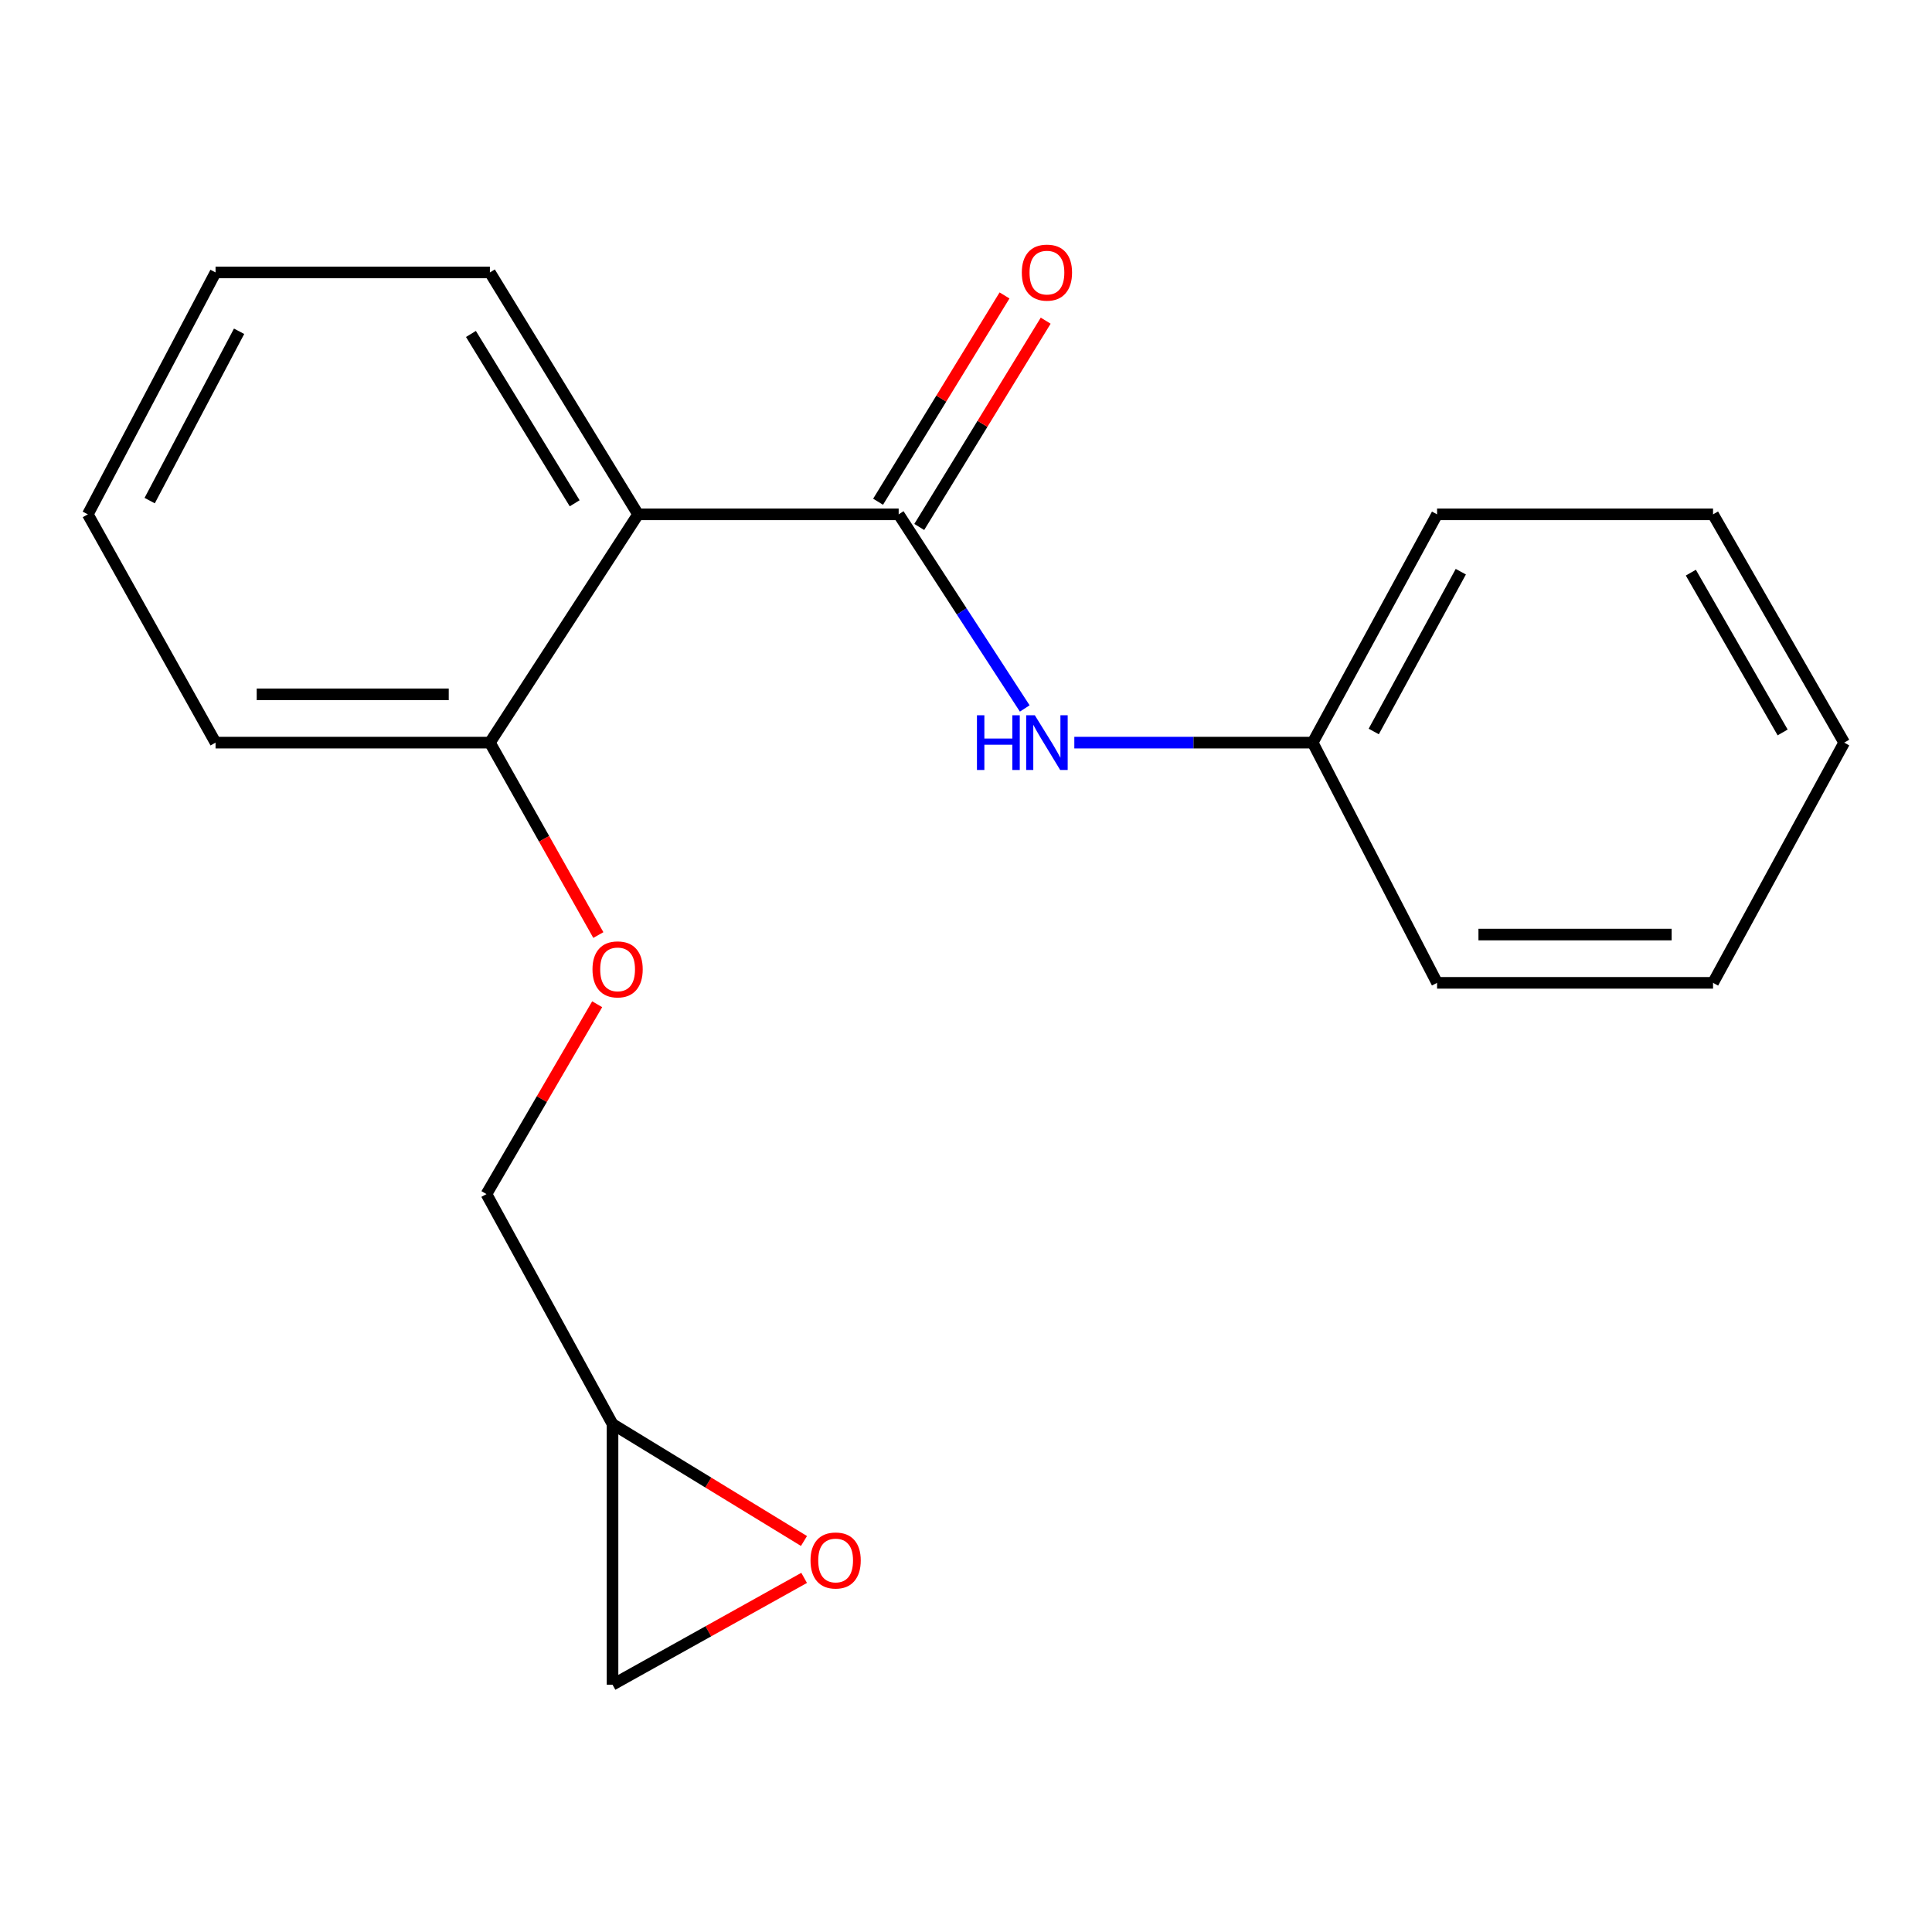 <?xml version='1.0' encoding='iso-8859-1'?>
<svg version='1.1' baseProfile='full'
              xmlns='http://www.w3.org/2000/svg'
                      xmlns:rdkit='http://www.rdkit.org/xml'
                      xmlns:xlink='http://www.w3.org/1999/xlink'
                  xml:space='preserve'
width='1000px' height='1000px' viewBox='0 0 1000 1000'>
<!-- END OF HEADER -->
<rect style='opacity:1.0;fill:#FFFFFF;stroke:none' width='1000' height='1000' x='0' y='0'> </rect>
<path class='bond-0' d='M 465.15,266.227 L 330.264,266.227' style='fill:none;fill-rule:evenodd;stroke:#000000;stroke-width:6px;stroke-linecap:butt;stroke-linejoin:miter;stroke-opacity:1' />
<path class='bond-3' d='M 465.15,266.227 L 497.778,316.463' style='fill:none;fill-rule:evenodd;stroke:#000000;stroke-width:6px;stroke-linecap:butt;stroke-linejoin:miter;stroke-opacity:1' />
<path class='bond-3' d='M 497.778,316.463 L 530.405,366.7' style='fill:none;fill-rule:evenodd;stroke:#0000FF;stroke-width:6px;stroke-linecap:butt;stroke-linejoin:miter;stroke-opacity:1' />
<path class='bond-6' d='M 475.804,272.756 L 508.526,219.368' style='fill:none;fill-rule:evenodd;stroke:#000000;stroke-width:6px;stroke-linecap:butt;stroke-linejoin:miter;stroke-opacity:1' />
<path class='bond-6' d='M 508.526,219.368 L 541.247,165.979' style='fill:none;fill-rule:evenodd;stroke:#FF0000;stroke-width:6px;stroke-linecap:butt;stroke-linejoin:miter;stroke-opacity:1' />
<path class='bond-6' d='M 454.496,259.697 L 487.217,206.308' style='fill:none;fill-rule:evenodd;stroke:#000000;stroke-width:6px;stroke-linecap:butt;stroke-linejoin:miter;stroke-opacity:1' />
<path class='bond-6' d='M 487.217,206.308 L 519.939,152.919' style='fill:none;fill-rule:evenodd;stroke:#FF0000;stroke-width:6px;stroke-linecap:butt;stroke-linejoin:miter;stroke-opacity:1' />
<path class='bond-5' d='M 330.264,266.227 L 253.567,384.382' style='fill:none;fill-rule:evenodd;stroke:#000000;stroke-width:6px;stroke-linecap:butt;stroke-linejoin:miter;stroke-opacity:1' />
<path class='bond-10' d='M 330.264,266.227 L 253.567,141.018' style='fill:none;fill-rule:evenodd;stroke:#000000;stroke-width:6px;stroke-linecap:butt;stroke-linejoin:miter;stroke-opacity:1' />
<path class='bond-10' d='M 297.448,260.5 L 243.76,172.853' style='fill:none;fill-rule:evenodd;stroke:#000000;stroke-width:6px;stroke-linecap:butt;stroke-linejoin:miter;stroke-opacity:1' />
<path class='bond-1' d='M 416.139,797.614 L 366.593,767.357' style='fill:none;fill-rule:evenodd;stroke:#FF0000;stroke-width:6px;stroke-linecap:butt;stroke-linejoin:miter;stroke-opacity:1' />
<path class='bond-1' d='M 366.593,767.357 L 317.046,737.1' style='fill:none;fill-rule:evenodd;stroke:#000000;stroke-width:6px;stroke-linecap:butt;stroke-linejoin:miter;stroke-opacity:1' />
<path class='bond-21' d='M 416.217,816.709 L 366.631,844.355' style='fill:none;fill-rule:evenodd;stroke:#FF0000;stroke-width:6px;stroke-linecap:butt;stroke-linejoin:miter;stroke-opacity:1' />
<path class='bond-21' d='M 366.631,844.355 L 317.046,872' style='fill:none;fill-rule:evenodd;stroke:#000000;stroke-width:6px;stroke-linecap:butt;stroke-linejoin:miter;stroke-opacity:1' />
<path class='bond-2' d='M 317.046,737.1 L 251.79,618.056' style='fill:none;fill-rule:evenodd;stroke:#000000;stroke-width:6px;stroke-linecap:butt;stroke-linejoin:miter;stroke-opacity:1' />
<path class='bond-4' d='M 317.046,737.1 L 317.046,872' style='fill:none;fill-rule:evenodd;stroke:#000000;stroke-width:6px;stroke-linecap:butt;stroke-linejoin:miter;stroke-opacity:1' />
<path class='bond-9' d='M 556.068,384.382 L 617.755,384.382' style='fill:none;fill-rule:evenodd;stroke:#0000FF;stroke-width:6px;stroke-linecap:butt;stroke-linejoin:miter;stroke-opacity:1' />
<path class='bond-9' d='M 617.755,384.382 L 679.441,384.382' style='fill:none;fill-rule:evenodd;stroke:#000000;stroke-width:6px;stroke-linecap:butt;stroke-linejoin:miter;stroke-opacity:1' />
<path class='bond-7' d='M 253.567,384.382 L 281.634,434.18' style='fill:none;fill-rule:evenodd;stroke:#000000;stroke-width:6px;stroke-linecap:butt;stroke-linejoin:miter;stroke-opacity:1' />
<path class='bond-7' d='M 281.634,434.18 L 309.702,483.978' style='fill:none;fill-rule:evenodd;stroke:#FF0000;stroke-width:6px;stroke-linecap:butt;stroke-linejoin:miter;stroke-opacity:1' />
<path class='bond-11' d='M 253.567,384.382 L 111.572,384.382' style='fill:none;fill-rule:evenodd;stroke:#000000;stroke-width:6px;stroke-linecap:butt;stroke-linejoin:miter;stroke-opacity:1' />
<path class='bond-11' d='M 232.268,359.391 L 132.871,359.391' style='fill:none;fill-rule:evenodd;stroke:#000000;stroke-width:6px;stroke-linecap:butt;stroke-linejoin:miter;stroke-opacity:1' />
<path class='bond-8' d='M 309.098,519.792 L 280.444,568.924' style='fill:none;fill-rule:evenodd;stroke:#FF0000;stroke-width:6px;stroke-linecap:butt;stroke-linejoin:miter;stroke-opacity:1' />
<path class='bond-8' d='M 280.444,568.924 L 251.79,618.056' style='fill:none;fill-rule:evenodd;stroke:#000000;stroke-width:6px;stroke-linecap:butt;stroke-linejoin:miter;stroke-opacity:1' />
<path class='bond-12' d='M 679.441,384.382 L 743.823,266.227' style='fill:none;fill-rule:evenodd;stroke:#000000;stroke-width:6px;stroke-linecap:butt;stroke-linejoin:miter;stroke-opacity:1' />
<path class='bond-12' d='M 711.044,378.617 L 756.111,295.908' style='fill:none;fill-rule:evenodd;stroke:#000000;stroke-width:6px;stroke-linecap:butt;stroke-linejoin:miter;stroke-opacity:1' />
<path class='bond-13' d='M 679.441,384.382 L 743.823,508.717' style='fill:none;fill-rule:evenodd;stroke:#000000;stroke-width:6px;stroke-linecap:butt;stroke-linejoin:miter;stroke-opacity:1' />
<path class='bond-14' d='M 253.567,141.018 L 111.572,141.018' style='fill:none;fill-rule:evenodd;stroke:#000000;stroke-width:6px;stroke-linecap:butt;stroke-linejoin:miter;stroke-opacity:1' />
<path class='bond-19' d='M 111.572,384.382 L 45.455,266.227' style='fill:none;fill-rule:evenodd;stroke:#000000;stroke-width:6px;stroke-linecap:butt;stroke-linejoin:miter;stroke-opacity:1' />
<path class='bond-17' d='M 743.823,266.227 L 886.665,266.227' style='fill:none;fill-rule:evenodd;stroke:#000000;stroke-width:6px;stroke-linecap:butt;stroke-linejoin:miter;stroke-opacity:1' />
<path class='bond-16' d='M 743.823,508.717 L 886.665,508.717' style='fill:none;fill-rule:evenodd;stroke:#000000;stroke-width:6px;stroke-linecap:butt;stroke-linejoin:miter;stroke-opacity:1' />
<path class='bond-16' d='M 765.249,483.725 L 865.239,483.725' style='fill:none;fill-rule:evenodd;stroke:#000000;stroke-width:6px;stroke-linecap:butt;stroke-linejoin:miter;stroke-opacity:1' />
<path class='bond-15' d='M 111.572,141.018 L 45.455,266.227' style='fill:none;fill-rule:evenodd;stroke:#000000;stroke-width:6px;stroke-linecap:butt;stroke-linejoin:miter;stroke-opacity:1' />
<path class='bond-15' d='M 123.754,171.469 L 77.472,259.115' style='fill:none;fill-rule:evenodd;stroke:#000000;stroke-width:6px;stroke-linecap:butt;stroke-linejoin:miter;stroke-opacity:1' />
<path class='bond-18' d='M 886.665,508.717 L 954.545,384.382' style='fill:none;fill-rule:evenodd;stroke:#000000;stroke-width:6px;stroke-linecap:butt;stroke-linejoin:miter;stroke-opacity:1' />
<path class='bond-20' d='M 886.665,266.227 L 954.545,384.382' style='fill:none;fill-rule:evenodd;stroke:#000000;stroke-width:6px;stroke-linecap:butt;stroke-linejoin:miter;stroke-opacity:1' />
<path class='bond-20' d='M 875.177,296.4 L 922.693,379.109' style='fill:none;fill-rule:evenodd;stroke:#000000;stroke-width:6px;stroke-linecap:butt;stroke-linejoin:miter;stroke-opacity:1' />
<path  class='atom-2' d='M 419.522 807.699
Q 419.522 800.899, 422.882 797.099
Q 426.242 793.299, 432.522 793.299
Q 438.802 793.299, 442.162 797.099
Q 445.522 800.899, 445.522 807.699
Q 445.522 814.579, 442.122 818.499
Q 438.722 822.379, 432.522 822.379
Q 426.282 822.379, 422.882 818.499
Q 419.522 814.619, 419.522 807.699
M 432.522 819.179
Q 436.842 819.179, 439.162 816.299
Q 441.522 813.379, 441.522 807.699
Q 441.522 802.139, 439.162 799.339
Q 436.842 796.499, 432.522 796.499
Q 428.202 796.499, 425.842 799.299
Q 423.522 802.099, 423.522 807.699
Q 423.522 813.419, 425.842 816.299
Q 428.202 819.179, 432.522 819.179
' fill='#FF0000'/>
<path  class='atom-4' d='M 505.669 370.222
L 509.509 370.222
L 509.509 382.262
L 523.989 382.262
L 523.989 370.222
L 527.829 370.222
L 527.829 398.542
L 523.989 398.542
L 523.989 385.462
L 509.509 385.462
L 509.509 398.542
L 505.669 398.542
L 505.669 370.222
' fill='#0000FF'/>
<path  class='atom-4' d='M 535.629 370.222
L 544.909 385.222
Q 545.829 386.702, 547.309 389.382
Q 548.789 392.062, 548.869 392.222
L 548.869 370.222
L 552.629 370.222
L 552.629 398.542
L 548.749 398.542
L 538.789 382.142
Q 537.629 380.222, 536.389 378.022
Q 535.189 375.822, 534.829 375.142
L 534.829 398.542
L 531.149 398.542
L 531.149 370.222
L 535.629 370.222
' fill='#0000FF'/>
<path  class='atom-7' d='M 528.889 141.098
Q 528.889 134.298, 532.249 130.498
Q 535.609 126.698, 541.889 126.698
Q 548.169 126.698, 551.529 130.498
Q 554.889 134.298, 554.889 141.098
Q 554.889 147.978, 551.489 151.898
Q 548.089 155.778, 541.889 155.778
Q 535.649 155.778, 532.249 151.898
Q 528.889 148.018, 528.889 141.098
M 541.889 152.578
Q 546.209 152.578, 548.529 149.698
Q 550.889 146.778, 550.889 141.098
Q 550.889 135.538, 548.529 132.738
Q 546.209 129.898, 541.889 129.898
Q 537.569 129.898, 535.209 132.698
Q 532.889 135.498, 532.889 141.098
Q 532.889 146.818, 535.209 149.698
Q 537.569 152.578, 541.889 152.578
' fill='#FF0000'/>
<path  class='atom-8' d='M 306.67 501.743
Q 306.67 494.943, 310.03 491.143
Q 313.39 487.343, 319.67 487.343
Q 325.95 487.343, 329.31 491.143
Q 332.67 494.943, 332.67 501.743
Q 332.67 508.623, 329.27 512.543
Q 325.87 516.423, 319.67 516.423
Q 313.43 516.423, 310.03 512.543
Q 306.67 508.663, 306.67 501.743
M 319.67 513.223
Q 323.99 513.223, 326.31 510.343
Q 328.67 507.423, 328.67 501.743
Q 328.67 496.183, 326.31 493.383
Q 323.99 490.543, 319.67 490.543
Q 315.35 490.543, 312.99 493.343
Q 310.67 496.143, 310.67 501.743
Q 310.67 507.463, 312.99 510.343
Q 315.35 513.223, 319.67 513.223
' fill='#FF0000'/>
</svg>
